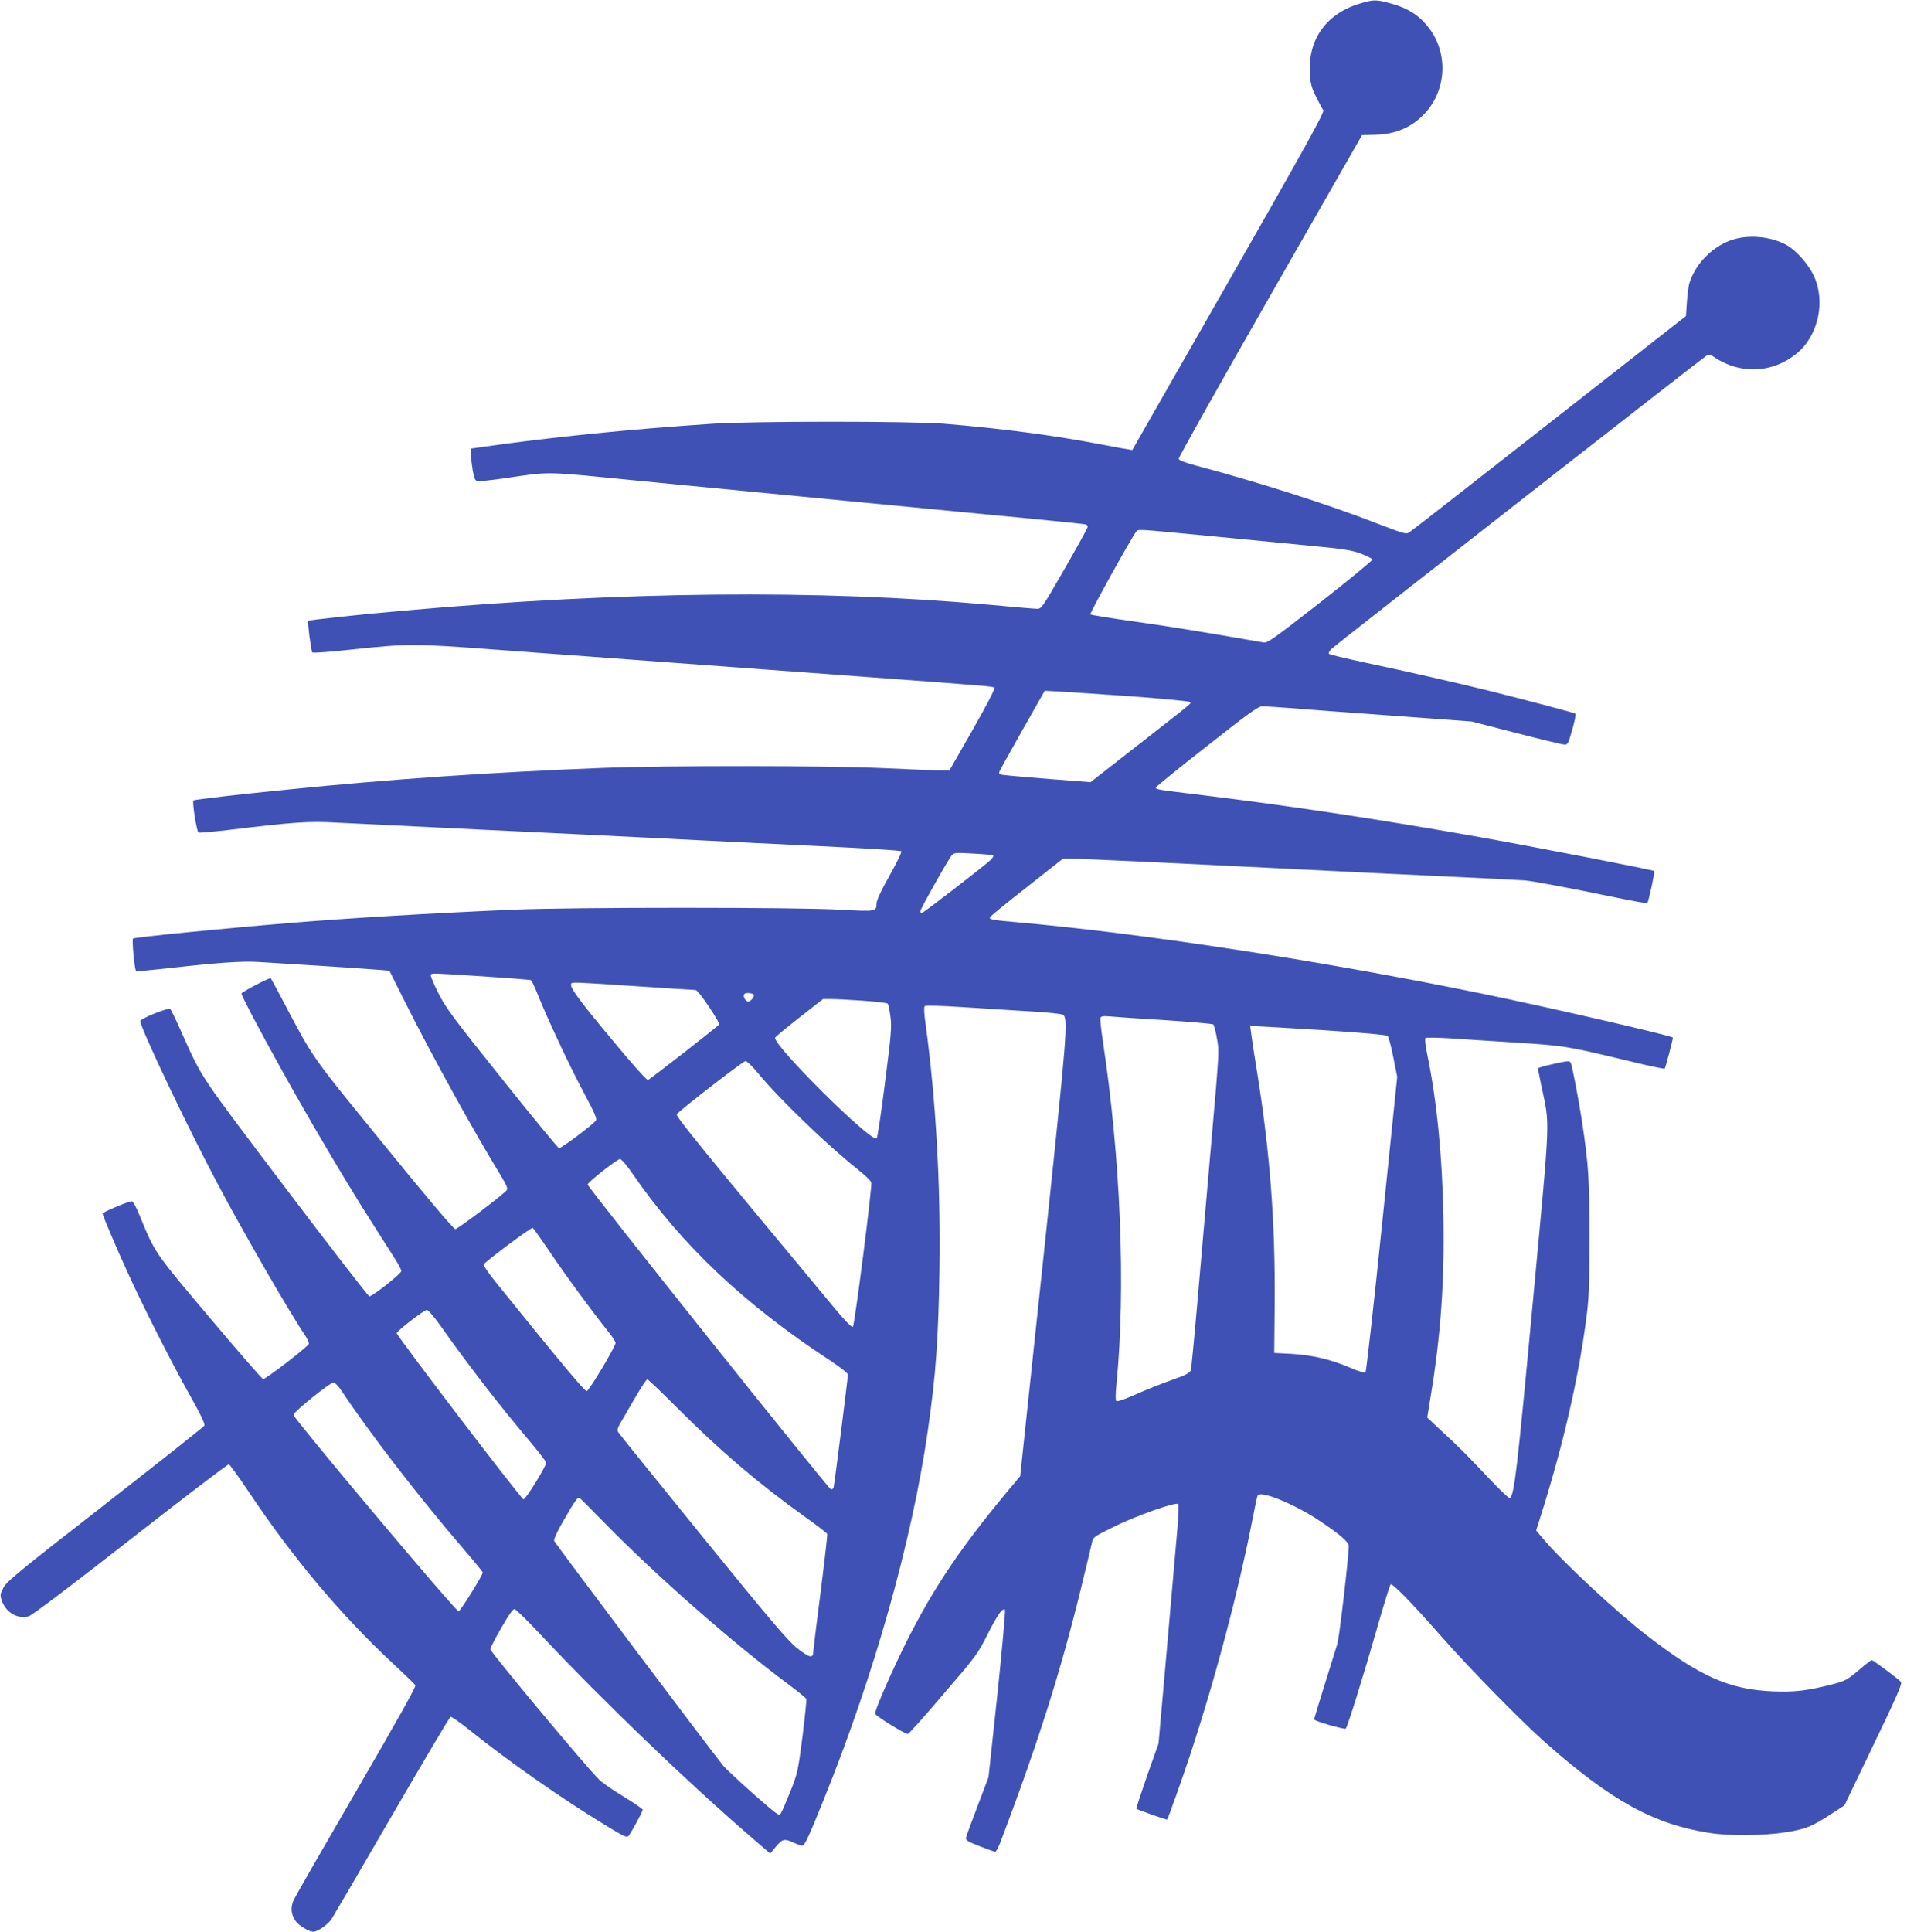 <?xml version="1.0" standalone="no"?>
<!DOCTYPE svg PUBLIC "-//W3C//DTD SVG 20010904//EN"
 "http://www.w3.org/TR/2001/REC-SVG-20010904/DTD/svg10.dtd">
<svg version="1.0" xmlns="http://www.w3.org/2000/svg"
 width="1264pt" height="1280pt" viewBox="0 0 1264 1280"
 preserveAspectRatio="xMidYMid meet">
<g transform="translate(0,1280) scale(0.1,-0.1)"
fill="#3f51b5" stroke="none">
<path d="M9022 12779 c-227 -65 -352 -235 -340 -462 4 -71 10 -95 41 -158 20
-41 42 -81 48 -89 9 -13 -107 -223 -627 -1134 l-639 -1118 -35 6 c-19 2 -96
17 -170 31 -314 60 -662 106 -1040 137 -213 18 -1276 18 -1540 0 -556 -37
-1060 -88 -1517 -153 l-83 -12 1 -36 c0 -20 6 -67 12 -106 11 -60 16 -70 34
-73 12 -2 86 6 165 17 334 48 243 50 943 -19 110 -11 576 -56 1035 -100 459
-44 925 -89 1035 -100 110 -11 344 -33 520 -50 176 -17 326 -33 333 -35 6 -2
12 -10 11 -17 0 -7 -69 -132 -153 -278 -146 -254 -153 -265 -182 -264 -16 0
-159 12 -319 27 -1135 102 -2432 89 -3875 -39 -291 -25 -631 -62 -637 -68 -6
-6 19 -201 27 -209 4 -5 117 3 251 18 386 41 417 41 954 1 471 -35 1297 -96
2390 -176 894 -66 917 -68 926 -77 6 -6 -49 -112 -144 -279 l-154 -269 -59 0
c-33 0 -201 7 -374 15 -383 17 -1452 18 -1880 1 -737 -29 -1390 -74 -2065
-142 -325 -32 -627 -67 -633 -73 -9 -10 22 -208 34 -213 7 -2 90 5 186 16 449
54 542 61 733 50 99 -5 554 -27 1010 -49 457 -22 922 -44 1035 -50 113 -6 293
-15 400 -20 107 -5 440 -22 740 -36 300 -14 549 -30 554 -34 5 -5 -29 -75 -78
-162 -57 -102 -86 -163 -86 -184 0 -54 -6 -55 -236 -42 -285 17 -1795 17
-2179 0 -551 -24 -1078 -55 -1475 -88 -463 -38 -1023 -94 -1038 -103 -9 -6 10
-206 20 -216 2 -2 80 5 173 15 372 42 519 52 635 46 205 -12 723 -45 798 -52
l73 -6 99 -198 c174 -348 458 -864 639 -1159 40 -66 48 -87 39 -98 -25 -31
-324 -257 -340 -257 -11 -1 -186 206 -473 559 -493 605 -465 566 -667 949 -43
82 -81 152 -83 154 -6 7 -195 -92 -195 -102 0 -5 30 -66 66 -135 243 -461 573
-1030 825 -1423 50 -79 109 -170 130 -204 22 -34 39 -68 39 -76 0 -17 -191
-168 -212 -168 -7 1 -258 325 -557 720 -581 768 -548 719 -688 1030 -35 80
-69 149 -74 154 -11 12 -199 -63 -199 -80 0 -44 312 -701 513 -1079 176 -332
479 -856 579 -1003 16 -24 27 -49 25 -57 -9 -21 -288 -236 -303 -233 -8 2
-167 185 -355 408 -369 438 -359 423 -464 677 -21 53 -44 93 -51 93 -23 0
-194 -72 -194 -81 0 -12 92 -229 163 -384 95 -211 299 -614 412 -814 79 -141
106 -198 99 -208 -5 -9 -302 -243 -659 -522 -583 -454 -652 -511 -673 -553
-22 -43 -22 -50 -10 -84 28 -80 105 -124 178 -104 22 6 273 196 675 510 352
275 645 499 652 497 6 -1 67 -85 135 -187 291 -435 607 -811 953 -1133 77 -72
144 -136 148 -144 6 -9 -123 -238 -389 -696 -218 -375 -406 -702 -417 -726
-23 -51 -18 -97 13 -141 20 -29 89 -70 116 -70 30 0 99 48 123 86 14 22 195
331 401 687 206 355 380 648 386 651 7 2 65 -38 130 -91 259 -207 606 -450
893 -625 135 -82 147 -87 159 -71 22 30 92 160 92 171 0 6 -55 43 -121 84 -67
40 -141 91 -165 113 -67 61 -724 848 -724 867 0 9 33 73 73 142 51 89 77 125
88 124 9 -2 93 -84 185 -183 403 -428 954 -958 1379 -1325 l130 -112 38 46
c44 52 56 54 118 26 24 -11 50 -20 57 -20 15 0 43 60 142 306 335 829 583
1709 689 2439 54 375 71 609 78 1080 8 560 -24 1119 -92 1619 -10 68 -12 113
-6 119 6 6 106 3 263 -7 139 -9 340 -22 446 -28 106 -6 200 -16 208 -22 35
-26 28 -114 -129 -1599 l-155 -1458 -28 -34 c-353 -417 -545 -700 -734 -1080
-94 -190 -200 -433 -200 -460 0 -13 197 -135 217 -135 6 0 112 118 235 263
216 251 229 268 291 392 66 131 102 184 118 168 4 -4 -18 -256 -50 -559 l-59
-550 -72 -190 c-40 -104 -74 -198 -77 -210 -4 -17 8 -25 89 -57 51 -20 98 -37
105 -37 6 0 23 33 38 73 247 653 397 1127 530 1672 35 143 67 278 72 300 8 40
10 41 143 107 143 72 415 168 430 152 4 -5 2 -77 -6 -164 -7 -85 -39 -440 -69
-789 l-56 -634 -76 -214 c-41 -118 -73 -216 -71 -218 6 -6 201 -75 204 -72 6
6 103 278 152 427 172 522 323 1095 417 1579 14 73 28 138 31 142 21 34 244
-57 409 -167 134 -89 195 -142 195 -167 0 -70 -62 -601 -75 -647 -9 -30 -48
-154 -86 -276 -38 -122 -69 -224 -69 -227 0 -11 202 -69 210 -61 12 13 110
326 205 657 45 159 87 293 92 298 11 11 132 -112 338 -346 183 -208 530 -562
685 -699 443 -391 721 -544 1095 -602 129 -20 355 -18 500 5 132 20 176 38
310 126 l80 52 193 402 c156 323 191 405 182 416 -15 19 -185 145 -194 145 -4
0 -37 -25 -73 -56 -93 -79 -102 -83 -205 -109 -157 -39 -238 -48 -381 -42
-287 13 -479 98 -832 371 -198 152 -566 495 -685 638 l-48 57 45 143 c138 443
232 854 285 1243 20 153 23 209 23 555 0 393 -5 475 -50 775 -23 149 -65 369
-75 385 -7 11 -22 10 -92 -5 -45 -10 -92 -21 -104 -26 l-21 -7 23 -114 c58
-280 63 -156 -57 -1446 -103 -1105 -122 -1270 -152 -1289 -5 -3 -66 55 -135
128 -156 165 -191 201 -315 315 l-97 91 25 154 c65 396 90 755 82 1179 -7 399
-44 771 -108 1079 -11 52 -16 98 -11 103 4 4 77 3 162 -2 85 -6 288 -19 450
-29 319 -21 328 -23 768 -129 111 -27 204 -46 206 -43 7 12 57 203 54 206 -14
14 -860 209 -1279 294 -1073 219 -2239 397 -3079 471 -147 13 -170 17 -170 30
0 5 109 95 243 199 l242 191 62 0 c63 0 576 -24 1698 -80 110 -6 436 -21 725
-35 289 -13 550 -27 580 -29 59 -6 296 -50 609 -115 107 -22 197 -38 200 -35
7 7 51 208 46 212 -8 8 -828 167 -1190 231 -659 116 -1230 202 -1795 271 -323
39 -322 39 -317 53 2 7 154 130 338 274 277 218 339 263 366 263 18 0 90 -5
160 -10 204 -16 361 -28 808 -60 l420 -31 295 -76 c162 -42 306 -76 319 -77
22 -1 26 7 52 99 16 54 25 102 21 106 -7 6 -309 86 -577 153 -195 48 -547 129
-819 186 -126 27 -233 53 -237 57 -5 5 3 20 18 35 35 32 2450 1920 2481 1939
18 11 26 11 40 2 176 -126 397 -120 561 15 143 117 193 345 113 515 -35 75
-113 164 -176 201 -97 56 -241 73 -352 41 -134 -39 -254 -156 -296 -290 -6
-16 -13 -73 -17 -125 l-6 -94 -905 -709 c-498 -390 -915 -716 -928 -724 -21
-14 -34 -11 -210 57 -337 131 -794 276 -1212 387 -69 19 -106 33 -107 43 -2 8
271 494 606 1080 l609 1065 81 2 c141 2 250 49 338 145 139 152 152 389 30
555 -68 92 -145 141 -272 174 -84 22 -101 22 -183 -2z m-1021 -3529 c228 -22
534 -52 681 -66 231 -22 278 -30 340 -53 40 -16 74 -33 75 -38 2 -6 -153 -133
-344 -283 -314 -245 -351 -271 -378 -267 -403 70 -611 104 -850 138 -159 22
-293 44 -298 48 -6 6 274 511 304 548 15 18 -1 18 470 -27z m-491 -1065 c201
-15 369 -31 375 -36 12 -11 43 15 -333 -279 l-324 -253 -76 6 c-217 16 -490
39 -510 43 -18 4 -22 9 -17 22 3 9 72 133 153 276 l147 259 110 -6 c61 -3 274
-18 475 -32z m-927 -1054 c4 -4 -5 -18 -20 -32 -53 -48 -443 -349 -453 -349
-6 0 -10 5 -10 12 0 14 186 345 209 371 14 17 27 18 141 11 69 -3 128 -9 133
-13z m-3375 -801 c167 -11 307 -22 312 -25 4 -2 23 -42 41 -87 66 -165 212
-477 305 -651 77 -145 93 -181 83 -193 -26 -32 -231 -185 -244 -182 -7 2 -178
209 -379 461 -327 409 -372 469 -421 568 -31 60 -53 114 -50 119 8 13 0 13
353 -10z m1012 -65 c206 -14 382 -25 391 -25 18 0 163 -215 155 -229 -8 -12
-455 -361 -471 -367 -8 -3 -108 109 -246 276 -216 259 -275 341 -263 362 7 11
15 11 434 -17z m776 -56 c3 -6 -3 -20 -14 -32 -17 -17 -23 -18 -36 -7 -9 7
-16 21 -16 31 0 14 7 19 29 19 17 0 33 -5 37 -11z m726 -40 c84 -6 157 -15
162 -19 4 -5 13 -43 18 -87 9 -70 5 -116 -36 -437 -25 -198 -50 -364 -55 -369
-33 -33 -697 627 -673 668 4 7 77 67 162 134 l155 121 57 0 c32 0 126 -5 210
-11z m2003 -129 c170 -11 313 -24 317 -28 5 -5 16 -46 24 -93 16 -83 15 -91
-35 -664 -28 -319 -69 -789 -91 -1045 -22 -256 -43 -476 -47 -489 -7 -19 -29
-31 -128 -66 -66 -23 -173 -66 -238 -95 -74 -33 -122 -49 -128 -43 -6 6 -5 47
1 109 63 638 28 1501 -91 2282 -11 73 -18 140 -15 148 4 10 19 13 63 9 32 -3
197 -15 368 -25z m1045 -66 c259 -17 420 -31 427 -38 7 -6 24 -69 38 -141 l26
-130 -100 -974 c-55 -536 -105 -979 -110 -984 -6 -6 -44 5 -103 31 -127 54
-250 83 -387 91 l-115 6 3 335 c4 529 -32 998 -115 1515 -20 121 -38 241 -41
268 l-6 47 34 0 c19 0 221 -12 449 -26z m-3749 -281 c143 -174 458 -478 666
-643 45 -36 85 -74 88 -85 7 -28 -110 -944 -122 -956 -7 -7 -48 34 -130 133
-886 1065 -1046 1262 -1037 1275 16 24 438 351 455 352 9 1 45 -34 80 -76z
m-825 -675 c325 -471 740 -863 1312 -1237 61 -41 112 -80 112 -89 0 -23 -90
-736 -95 -749 -2 -7 -10 -13 -17 -12 -15 0 -1613 2002 -1613 2020 0 15 196
169 215 169 9 0 48 -46 86 -102z m-556 -507 c100 -150 293 -412 388 -530 29
-35 52 -71 52 -80 -1 -25 -175 -316 -191 -319 -13 -2 -172 188 -602 721 -48
60 -85 113 -82 118 13 21 318 249 326 243 5 -3 54 -72 109 -153z m-715 -503
c184 -261 392 -529 592 -765 56 -67 103 -128 103 -135 0 -24 -135 -243 -150
-243 -14 0 -840 1082 -840 1101 0 15 181 154 200 154 9 0 52 -51 95 -112z
m1563 -536 c282 -283 539 -502 845 -721 80 -57 148 -109 150 -115 2 -6 -18
-180 -44 -386 -27 -206 -48 -385 -49 -398 0 -42 -27 -36 -104 25 -62 48 -164
168 -626 736 -303 373 -556 686 -562 697 -10 15 -5 30 29 86 22 38 66 113 97
167 32 53 61 97 67 97 5 0 94 -85 197 -188z m-2223 111 c178 -270 508 -698
799 -1037 75 -87 136 -162 136 -165 0 -18 -148 -256 -160 -258 -18 -3 -1095
1279 -1095 1302 0 19 243 214 266 215 9 0 33 -26 54 -57z m1739 -871 c342
-350 858 -803 1218 -1070 64 -48 119 -92 122 -99 3 -6 -9 -119 -25 -250 -30
-230 -32 -242 -81 -365 -28 -70 -56 -135 -63 -144 -10 -15 -19 -10 -81 42
-100 84 -276 244 -300 274 -79 96 -1117 1476 -1121 1490 -3 11 21 64 58 127
81 141 98 165 111 157 6 -4 78 -76 162 -162z"/>
</g>
</svg>

